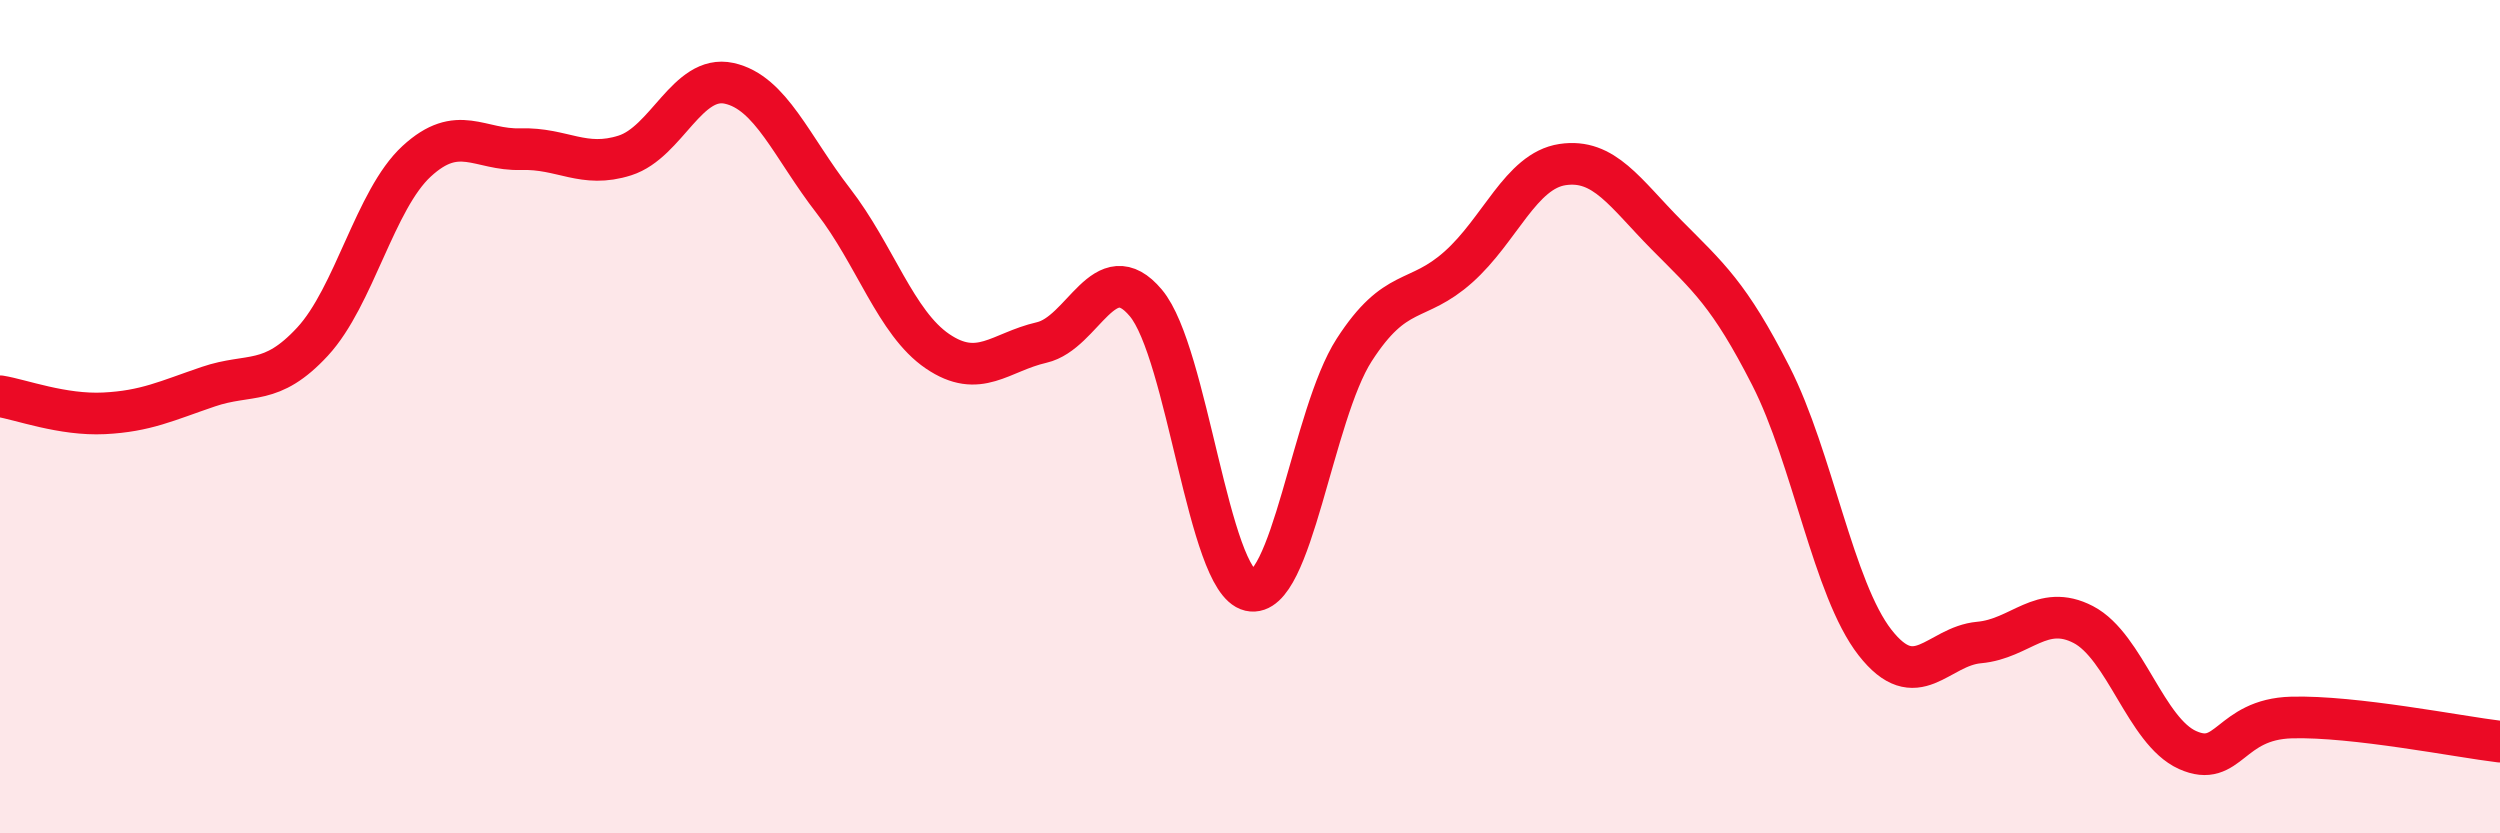 
    <svg width="60" height="20" viewBox="0 0 60 20" xmlns="http://www.w3.org/2000/svg">
      <path
        d="M 0,9.51 C 0.5,9.59 1.5,9.97 2.5,9.92 C 3.5,9.87 4,9.62 5,9.28 C 6,8.94 6.5,9.28 7.5,8.2 C 8.5,7.12 9,4.79 10,3.87 C 11,2.95 11.5,3.61 12.5,3.58 C 13.5,3.55 14,4.05 15,3.73 C 16,3.41 16.5,1.78 17.5,2 C 18.5,2.22 19,3.53 20,4.82 C 21,6.11 21.5,7.75 22.5,8.43 C 23.5,9.11 24,8.45 25,8.22 C 26,7.99 26.5,6.08 27.5,7.27 C 28.5,8.46 29,13.94 30,14.17 C 31,14.4 31.5,9.95 32.5,8.4 C 33.5,6.85 34,7.3 35,6.41 C 36,5.52 36.5,4.1 37.5,3.95 C 38.5,3.8 39,4.63 40,5.64 C 41,6.65 41.5,7.06 42.5,9.02 C 43.5,10.98 44,14.14 45,15.42 C 46,16.7 46.5,15.51 47.5,15.42 C 48.5,15.33 49,14.47 50,14.99 C 51,15.51 51.5,17.55 52.5,18 C 53.5,18.45 53.5,17.26 55,17.22 C 56.5,17.18 59,17.68 60,17.8L60 20L0 20Z"
        fill="#EB0A25"
        opacity="0.1"
        stroke-linecap="round"
        stroke-linejoin="round"
      />
      <path
        d="M 0,9.51 C 0.5,9.59 1.5,9.97 2.5,9.92 C 3.5,9.87 4,9.62 5,9.28 C 6,8.94 6.5,9.28 7.5,8.2 C 8.5,7.12 9,4.79 10,3.87 C 11,2.95 11.5,3.61 12.5,3.58 C 13.5,3.55 14,4.05 15,3.73 C 16,3.41 16.5,1.78 17.5,2 C 18.5,2.22 19,3.53 20,4.82 C 21,6.11 21.5,7.75 22.5,8.43 C 23.5,9.11 24,8.45 25,8.22 C 26,7.99 26.5,6.08 27.5,7.27 C 28.5,8.46 29,13.94 30,14.17 C 31,14.4 31.5,9.95 32.5,8.4 C 33.5,6.85 34,7.3 35,6.41 C 36,5.52 36.5,4.1 37.5,3.95 C 38.5,3.8 39,4.63 40,5.64 C 41,6.65 41.5,7.06 42.5,9.02 C 43.5,10.98 44,14.14 45,15.42 C 46,16.7 46.5,15.51 47.5,15.42 C 48.5,15.33 49,14.47 50,14.99 C 51,15.51 51.5,17.55 52.5,18 C 53.5,18.45 53.5,17.26 55,17.22 C 56.5,17.18 59,17.68 60,17.8"
        stroke="#EB0A25"
        stroke-width="1"
        fill="none"
        stroke-linecap="round"
        stroke-linejoin="round"
      />
    </svg>
  